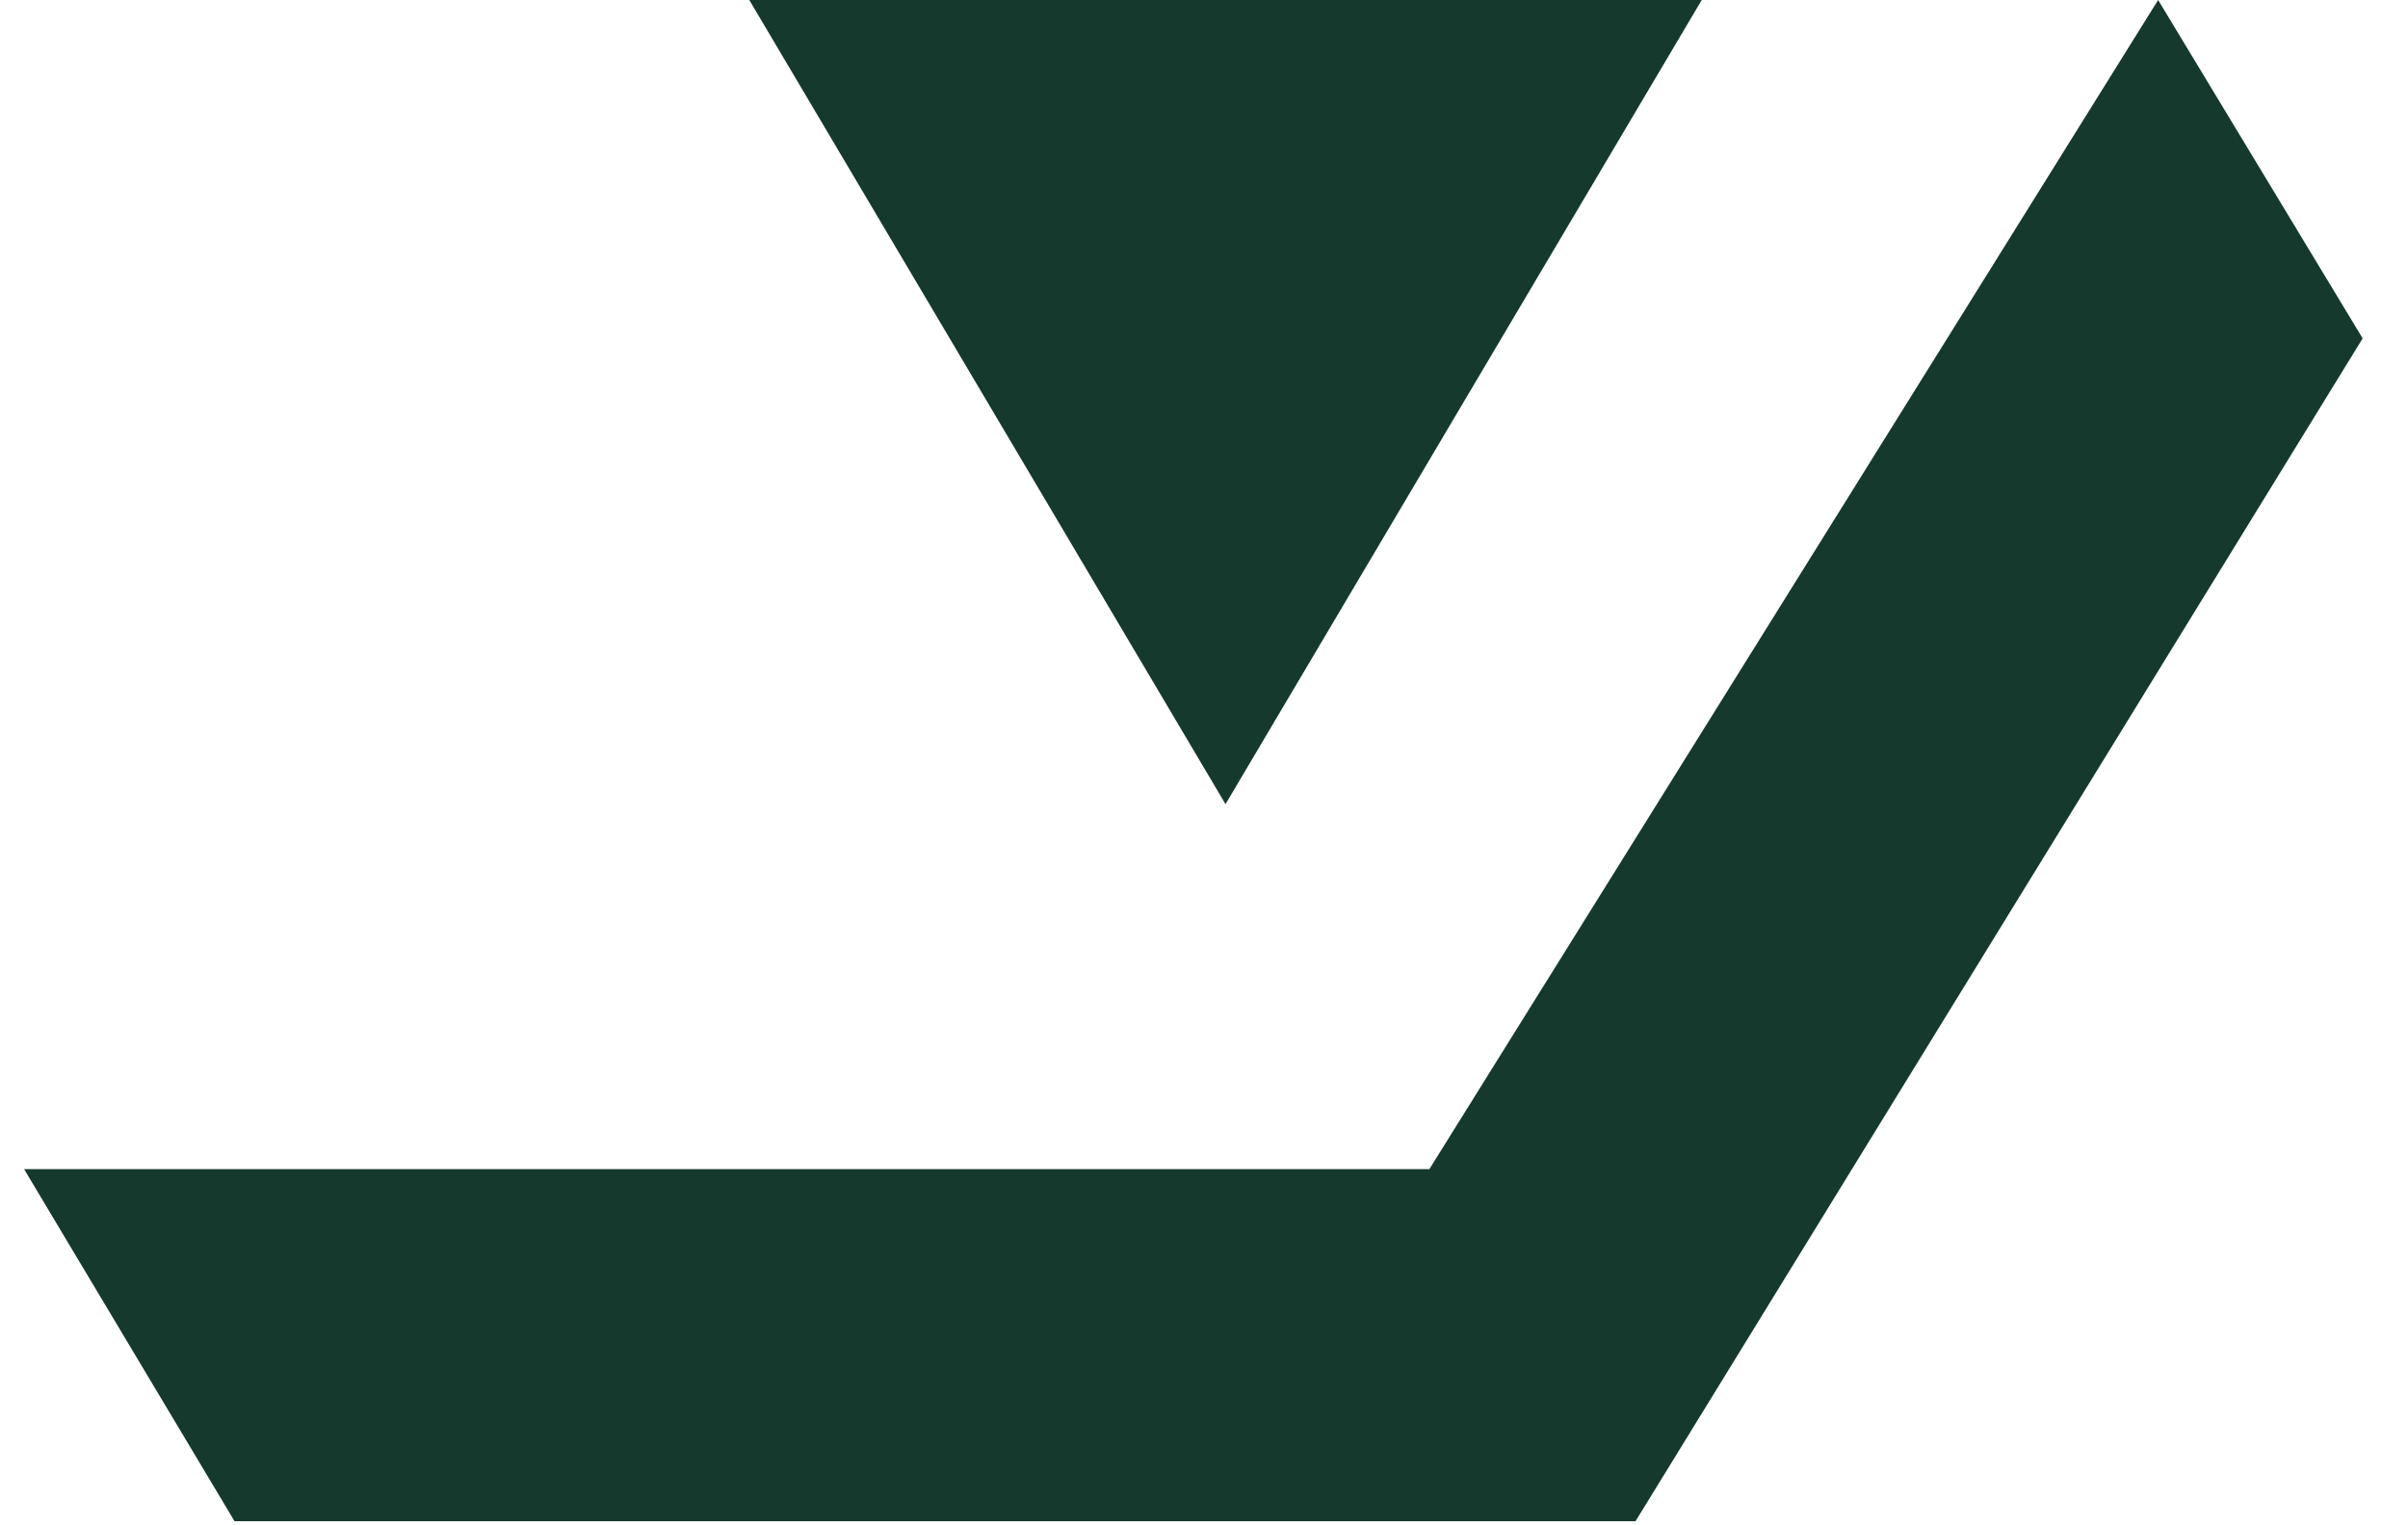 <?xml version="1.0" encoding="UTF-8"?> <svg xmlns="http://www.w3.org/2000/svg" width="30" height="19" viewBox="0 0 30 19" fill="none"><path d="M2.922 18.949L0.3 14.563H17.808L26.887 0L29.435 4.215L20.376 18.949H2.922Z" fill="#16392D"></path><path d="M15.268 10.017L9.335 0H21.201L15.268 10.017Z" fill="#16392D"></path></svg> 